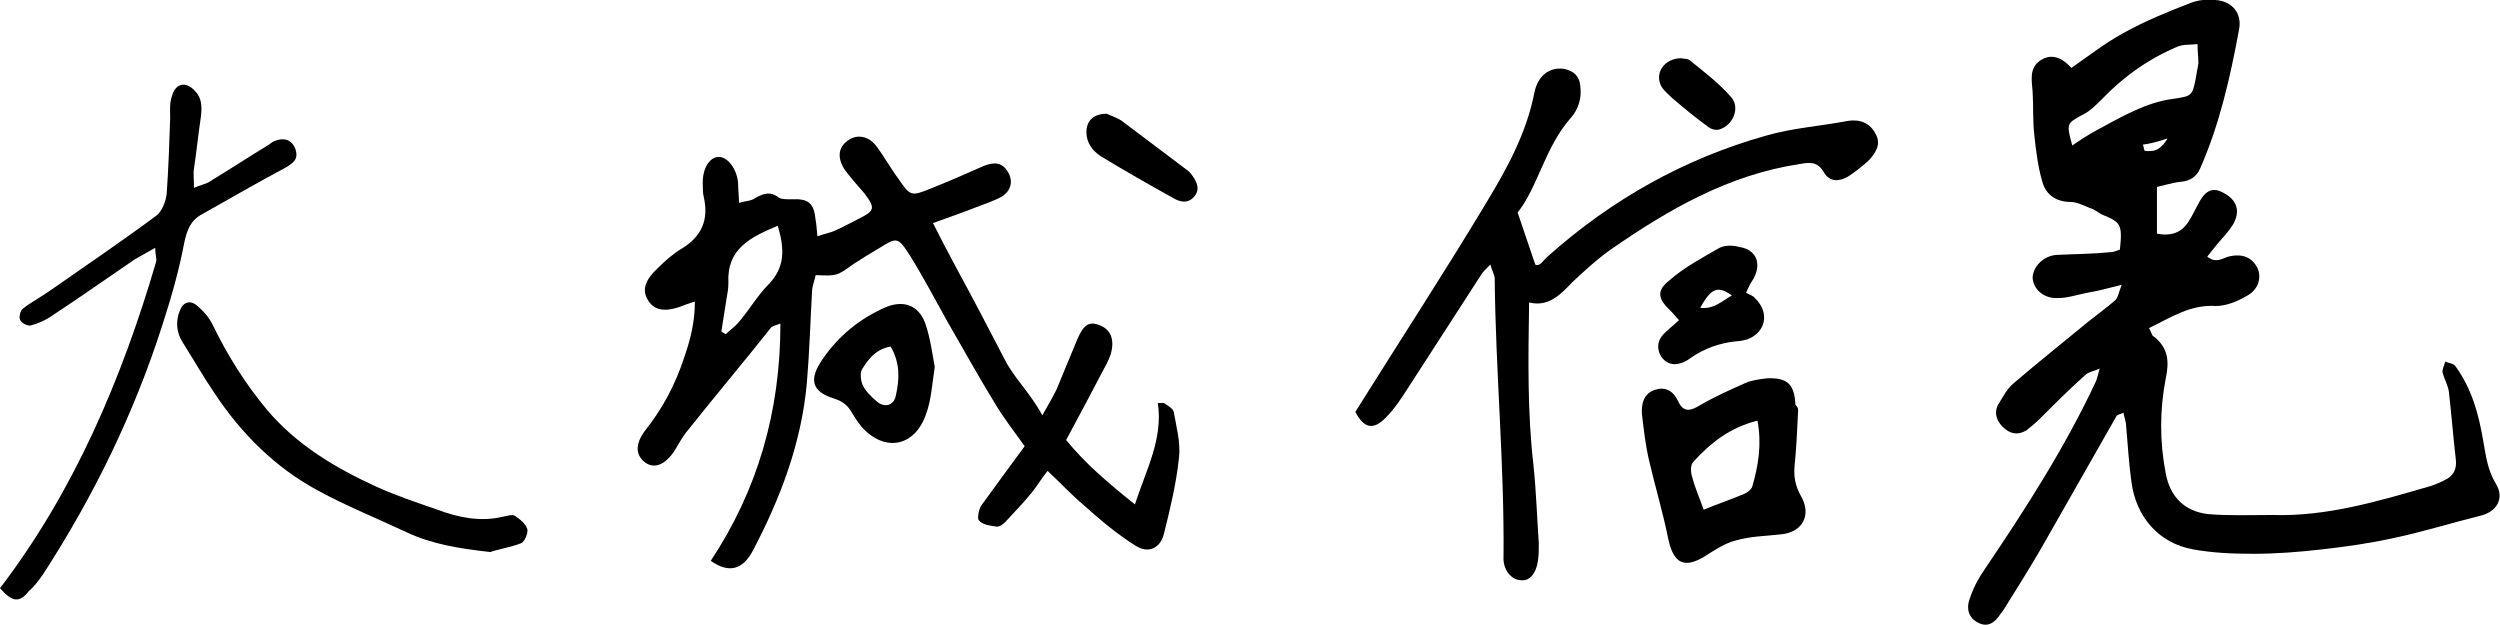 <?xml version="1.0" encoding="utf-8"?>
<!-- Generator: Adobe Illustrator 24.1.3, SVG Export Plug-In . SVG Version: 6.00 Build 0)  -->
<svg version="1.1" id="レイヤー_1" xmlns="http://www.w3.org/2000/svg" xmlns:xlink="http://www.w3.org/1999/xlink" x="0px"
	 y="0px" viewBox="0 0 283.5 70.9" style="enable-background:new 0 0 283.5 70.9;" xml:space="preserve">
<g>
	<path d="M240.6,32.3c-1.6,0.4-2.7,0.7-3.9,0.9c-1.1,0.2-2.2,0.6-3.3,0.6c-1.7,0.1-2.9-1.1-2.9-2.4c0.1-1.3,1.4-2.5,2.9-2.5
		c2-0.1,3.9-0.1,5.9-0.3c0.4,0,0.8-0.2,1.1-0.3c0.3-2.9,0.1-3.1-2.1-4c-0.4-0.2-0.8-0.6-1.3-0.7c-0.7-0.3-1.5-0.7-2.2-0.7
		c-1.6,0-2.8-0.8-3.2-2.3c-0.5-1.7-0.7-3.4-0.9-5.2c-0.2-1.7-0.1-3.4-0.2-5c-0.1-1.3-0.4-2.6,0.8-3.5c1.3-0.9,2.5-0.4,3.6,0.8
		c2-1.4,3.8-2.8,5.8-3.9c2.5-1.4,5.2-2.5,7.8-3.5c0.8-0.3,1.8-0.4,2.7-0.3c1.9,0.1,3.1,1.5,2.7,3.4c-1,5.4-2.2,10.7-4.4,15.7
		c-0.4,0.9-1.1,1.4-2.1,1.5c-1,0.1-1.9,0.4-2.8,0.6c0,1.9,0,3.6,0,5.3c1.6,0.3,2.8-0.1,3.6-1.4c0.4-0.6,0.7-1.3,1.1-2
		c0.8-1.6,1.7-1.9,2.9-1.2c1.5,0.8,1.9,2.1,1,3.6c-0.5,0.8-1.1,1.4-1.7,2.1c-0.4,0.5-0.8,1-1.2,1.5c1,0.8,1.7,0.2,2.4,0
		c1.6-0.4,2.7,0.1,3.3,1.3c0.5,1.1,0.1,2.5-1.3,3.2c-1,0.6-2.3,1.1-3.4,1.1c-2.9-0.2-5.1,1.3-7.6,2.5c0.3,0.5,0.3,0.9,0.6,1
		c1.6,1.3,1.7,2.8,1.3,4.7c-0.7,3.6-0.7,7.2,0,10.8c0.5,2.7,2.2,4.3,4.8,4.6c2.4,0.2,4.9,0.1,7.3,0.1c6.2,0.2,12.1-1.6,18-3.3
		c0.5-0.2,1.1-0.4,1.6-0.7c0.9-0.4,1.3-1.2,1.2-2.2c-0.3-2.6-0.5-5.2-0.8-7.8c-0.1-0.7-0.5-1.4-0.7-2.1c-0.1-0.4,0.2-0.9,0.3-1.3
		c0.4,0.2,1,0.2,1.2,0.6c1.8,2.5,2.6,5.4,3.1,8.4c0.3,1.7,0.5,3.3,1.4,4.8c1.1,1.7,0.1,3.3-1.8,3.7c-3.2,0.8-6.4,1.8-9.7,2.5
		c-2.7,0.6-5.5,1-8.2,1.3c-2.6,0.3-5.2,0.5-7.8,0.5c-2.3,0-4.6-0.1-6.8-0.5c-3.9-0.7-6.5-3.7-7-7.7c-0.3-2.1-0.4-4.2-0.6-6.3
		c0-0.5-0.2-0.9-0.3-1.5c-0.4,0.2-0.7,0.2-0.8,0.4c-2.6,4.6-5.2,9.1-7.8,13.7c-1.4,2.5-2.9,4.9-4.4,7.3c-0.3,0.5-0.6,1-1,1.5
		c-0.6,0.9-1.4,1.5-2.5,0.9c-1-0.5-1.4-1.5-0.9-2.8c0.4-1.2,1-2.3,1.7-3.3c4.6-6.8,9.1-13.8,12.6-21.3c0.1-0.3,0.2-0.6,0.4-1.4
		c-0.7,0.3-1.3,0.4-1.6,0.7c-1.8,1.6-3.5,3.3-5.2,5c-0.5,0.5-1,0.9-1.5,1.3c-1,0.6-1.9,0.4-2.7-0.4c-0.8-0.8-1-1.8-0.4-2.7
		c0.5-0.8,0.9-1.6,1.6-2.2c2.8-2.4,5.7-4.7,8.6-7.1c1-0.8,2-1.5,2.9-2.3C240.2,33.8,240.2,33.3,240.6,32.3z M235,16.5
		c1-0.7,1.8-1.2,2.7-1.7c2.8-1.5,5.6-3.2,8.8-3.6c2-0.3,2.1-0.3,2.5-2.3c0.1-0.6,0.2-1.2,0.3-1.7c0-0.7-0.1-1.4-0.1-2.2
		c-0.8,0.1-1.6,0-2.3,0.3c-3.3,1.4-6.1,3.4-8.6,6c-0.7,0.7-1.4,1.4-2.3,1.8C234.4,14,234.3,14,235,16.5z M243,16.4
		c0.1,0.2,0.1,0.5,0.2,0.7c0.9,0.1,1.7,0.1,2.6-1.4C244.6,16.1,243.8,16.3,243,16.4z"/>
	<path d="M83.8,23c0.7-0.2,1.2-0.2,1.6-0.4c1-0.6,1.9-1,2.9-0.2c0.3,0.2,0.9,0.2,1.4,0.2c2-0.1,2.6,0.4,2.8,2.4
		c0.1,0.5,0.1,1,0.2,1.8c0.8-0.3,1.5-0.4,2.1-0.7c0.9-0.4,1.8-0.9,2.6-1.3c1.8-0.9,1.9-1.2,0.6-2.9c-0.7-0.8-1.4-1.6-2.1-2.5
		c-1-1.4-0.9-2.7,0.3-3.5c1-0.7,2.3-0.5,3.2,0.7c0.9,1.2,1.6,2.5,2.5,3.7c1.3,1.9,1.4,2,3.6,1.1c2-0.8,4.1-1.7,6.1-2.6
		c1.3-0.5,2.1-0.3,2.7,0.7c0.6,1,0.4,2.1-0.7,2.8c-0.9,0.5-1.9,0.8-2.9,1.2c-1.5,0.6-3,1.1-4.9,1.8c0.9,1.8,1.7,3.3,2.5,4.8
		c1.9,3.5,3.8,7.1,5.6,10.6c1.1,2.2,2.9,3.8,4.3,6.4c0.8-1.4,1.2-2.1,1.6-2.9c0.8-1.9,1.6-3.9,2.4-5.8c0.7-1.6,1.3-1.9,2.3-1.6
		c1.2,0.4,1.8,1.3,1.6,2.7c-0.1,0.8-0.5,1.6-0.9,2.3c-1.4,2.7-2.8,5.3-4.3,8.1c2.2,2.7,4.8,4.9,7.8,7.3c1.3-4,3.2-7.4,2.6-11.5
		c0.2,0,0.5,0,0.7,0c0.4,0.3,1,0.6,1.1,1c0.3,1.7,0.8,3.5,0.6,5.2c-0.3,2.9-1,5.8-1.7,8.6c-0.4,1.7-1.8,2.3-3.2,1.4
		c-2.1-1.3-4.1-3-6-4.7c-1.3-1.1-2.5-2.4-4-3.8c-0.8,1-1.3,1.9-2,2.7c-0.9,1.1-1.9,2.1-2.8,3.1c-0.3,0.3-0.7,0.6-1.1,0.5
		c-0.7-0.1-1.5-0.2-1.9-0.7c-0.2-0.2,0-1.3,0.3-1.7c1.6-2.2,3.2-4.4,4.9-6.7c-1.2-1.7-2.4-3.2-3.4-4.9c-1.9-3.1-3.6-6.2-5.4-9.3
		c-1.4-2.5-2.7-5-4.2-7.4c-1.4-2.2-1.5-2.1-3.6-0.8c-1,0.6-2,1.2-2.9,1.8c-1.8,1.3-1.8,1.3-4.2,1.2c-0.1,0.5-0.3,1-0.4,1.6
		c-0.2,3.5-0.3,7.1-0.6,10.6c-0.6,6.8-3,13.1-6.1,19c-1.2,2.3-2.8,2.6-4.8,1.2c5.3-8,7.9-16.9,7.9-26.9c-0.6,0.2-1,0.3-1.1,0.5
		c-3.1,3.9-6.3,7.7-9.4,11.6c-0.6,0.7-1,1.5-1.5,2.3c-1.1,1.7-2.4,2.1-3.4,1.3c-1-0.8-1.1-2,0-3.5c2-2.5,3.5-5.3,4.5-8.4
		c0.7-2,1.2-4,1.2-6.3c-0.7,0.2-1.2,0.4-1.7,0.6c-1.8,0.6-3,0.4-3.7-0.9c-0.6-1.1-0.2-2.2,1.2-3.5c0.8-0.8,1.7-1.6,2.7-2.2
		c2.3-1.4,3.1-3.3,2.5-5.9c-0.1-0.4-0.1-0.8-0.1-1.3c-0.1-1.8,0.7-3.1,1.7-3.2c1.1-0.1,2.2,1.4,2.3,3C83.7,21.5,83.8,22.2,83.8,23z
		 M88.2,25.6c-3.1,1.3-5.8,2.6-5.6,6.5c0,0.6-0.1,1.2-0.2,1.7c-0.2,1.3-0.4,2.5-0.6,3.8c0.2,0.1,0.3,0.2,0.5,0.3
		c0.5-0.5,1.1-0.9,1.5-1.4c1.2-1.4,2.1-3,3.4-4.3C89,30.3,89,28.3,88.2,25.6z"/>
	<path d="M173.4,34.3c-0.1,6.5-0.2,12.5,0.5,18.5c0.3,2.9,0.4,5.9,0.6,8.8c0,0.7,0,1.4-0.1,2c-0.2,1.4-0.9,2.3-1.9,2.2
		c-1.1,0-2.1-1.2-2-2.7c0.1-10.5-0.9-21-1-31.5c0-0.4-0.3-0.9-0.5-1.6c-0.5,0.5-0.8,0.8-1,1.1c-2.8,4.3-5.6,8.7-8.4,13
		c-0.7,1.1-1.5,2.3-2.4,3.2c-1.5,1.6-2.6,1.2-3.5-0.6c5-8,10.1-15.8,14.9-23.8c2.3-3.8,4.5-7.8,5.4-12.4c0.4-2,1.8-2.9,3.3-2.7
		c1.1,0.2,1.8,0.8,1.9,1.9c0.2,1.4-0.2,2.7-1.1,3.7c-2.9,3.3-3.7,7.8-6,10.7c0.8,2.3,1.3,3.9,2,5.9c0.5,0.3,0.9-0.5,1.5-1
		c7.2-6.4,15.4-11,24.6-13.6c3.1-0.9,6.3-1.1,9.4-1.7c1.4-0.2,2.5,0.3,3.1,1.5c0.7,1.2-0.1,2.3-0.9,3.1c-0.7,0.6-1.4,1.2-2.2,1.7
		c-1,0.6-2.1,0.7-2.8-0.5c-0.7-1.2-1.6-1.1-2.7-0.9c-8,1.2-14.8,5.1-21.3,9.6c-1.6,1.1-3.1,2.5-4.5,3.8
		C176.8,33.6,175.5,34.8,173.4,34.3z"/>
	<path d="M0,66.7c8.4-11,13.8-23.7,17.7-37c0.1-0.4-0.1-0.8-0.1-1.6c-0.9,0.5-1.6,0.9-2.3,1.3c-3.1,2.1-6.2,4.3-9.4,6.4
		c-0.7,0.5-1.6,0.9-2.4,1.1c-0.3,0.1-1-0.2-1.2-0.6c-0.2-0.3,0-1.1,0.3-1.3c1-0.8,2.2-1.4,3.3-2.2c4-2.8,8-5.5,11.9-8.4
		c0.6-0.5,1-1.6,1.1-2.4c0.2-2.8,0.3-5.7,0.4-8.6c0-0.8-0.1-1.7,0.2-2.5c0.4-1.5,1.6-1.7,2.6-0.6c0.8,0.8,0.8,1.8,0.7,2.8
		c-0.3,2-0.5,4-0.8,6c-0.1,0.6,0,1.3,0,2.2c0.7-0.3,1.2-0.4,1.6-0.6c2.3-1.4,4.6-2.9,6.9-4.3c0.1-0.1,0.3-0.2,0.4-0.3
		c1.2-0.6,2.2-0.3,2.6,0.8c0.4,1.2-0.3,1.6-1.1,2.1c-3.2,1.7-6.3,3.5-9.5,5.3c-1.3,0.7-1.7,1.8-2,3.2c-0.6,3.2-1.5,6.3-2.5,9.4
		c-3.2,10-7.8,19.4-13.5,28.2c-0.5,0.7-1,1.4-1.6,1.9C2.2,68.4,1.4,68.3,0,66.7z"/>
	<path d="M203.9,46.7c-0.1,2.2-0.2,4.2-0.4,6.2c-0.1,1.2,0.1,2.2,0.7,3.3c1.3,2.2,0.2,4.2-2.3,4.4c-1.7,0.2-3.4,0.2-5.1,0.7
		c-1.2,0.3-2.4,1.1-3.5,1.8c-2.3,1.4-3.5,0.8-4.1-1.9c-0.6-3-1.5-6-2.2-9c-0.4-1.7-0.6-3.5-0.8-5.2c-0.1-1.2,0.2-2.4,1.5-2.8
		c1.2-0.4,2.1,0.2,2.6,1.3c0.6,1.3,1.4,1.1,2.4,0.5c1.7-1,3.5-1.8,5.3-2.6c0.7-0.3,1.6-0.4,2.4-0.5c2.3-0.1,3.1,0.7,3.2,3
		C204,46.3,203.9,46.6,203.9,46.7z M193.2,57.8c1.7-0.7,3.2-1.2,4.6-1.8c0.3-0.1,0.8-0.5,0.9-0.8c0.7-2.4,1.1-4.8,0.6-7.5
		c-3.2,0.8-5.4,2.6-7.3,4.7c-0.3,0.3-0.3,1.2-0.1,1.7C192.2,55.3,192.7,56.4,193.2,57.8z"/>
	<path d="M55.6,62.6c-3.6-0.4-6.6-0.9-9.4-2.2c-3.4-1.6-6.9-3-10.2-4.8c-4.8-2.6-8.6-6.4-11.6-10.9c-1.3-1.9-2.5-4-3.7-5.9
		c-0.7-1.1-0.8-2.4-0.3-3.6c0.4-1,1.2-1.2,2-0.5c0.7,0.6,1.3,1.3,1.7,2.1c1.7,3.5,3.7,6.7,6.2,9.7c3.4,4,7.8,6.6,12.4,8.7
		c2.2,1,4.6,1.8,6.9,2.6c2.4,0.9,4.9,1.4,7.4,0.8c0.5-0.1,1.1-0.3,1.4-0.1c0.6,0.4,1.2,0.9,1.4,1.5c0.1,0.5-0.3,1.4-0.7,1.6
		C57.8,62.1,56.4,62.3,55.6,62.6z"/>
	<path d="M106,41.6c-0.3,2-0.4,3.8-1,5.4c-1.3,3.7-4.7,4.3-7.3,1.4c-0.4-0.5-0.8-1.1-1.1-1.6c-0.5-0.9-1.1-1.3-2-1.6
		c-2.6-0.8-2.9-2.2-1.3-4.5c1.8-2.6,4.1-4.5,7-5.8c2-0.9,3.8-0.4,4.6,1.7C105.5,38.3,105.7,40,106,41.6z M101,39.3
		c-1.7,0.3-2.5,1.4-3.2,2.5c-0.3,0.4-0.2,1.3,0,1.8c0.3,0.7,1,1.4,1.6,1.9c0.9,0.8,2,0.5,2.2-0.7C102,43,102.1,41.2,101,39.3z"/>
	<path d="M198,33.2c0.3,0.2,0.8,0.3,1,0.6c1.7,1.6,1.3,3.9-0.9,4.7c-0.4,0.1-0.8,0.2-1.2,0.2c-1.9,0.2-3.6,0.8-5.2,1.9
		c-0.5,0.4-1.2,0.7-1.8,0.7c-1.5,0-2.4-1.9-1.5-3.1c0.5-0.7,1.3-1.2,2-1.9c-0.4-0.4-0.6-0.7-0.9-1c-1.5-1.4-1.7-2.3-0.2-3.5
		c1.7-1.5,3.8-2.6,5.7-3.7c0.6-0.3,1.5-0.3,2.2-0.1c2.1,0.3,2.7,2.1,1.4,4C198.5,32.1,198.4,32.4,198,33.2z M196.4,33.5
		c-1.6-1.1-2.3-0.9-3.6,1.4C194.3,35.1,195.2,34.2,196.4,33.5z"/>
	<path d="M125.5,12.9c0.4,0.2,1.1,0.4,1.7,0.8c2.4,1.8,4.9,3.7,7.3,5.5c0.3,0.2,0.5,0.4,0.7,0.7c0.5,0.7,0.9,1.5,0.3,2.3
		c-0.6,0.8-1.4,0.8-2.2,0.4c-2.9-1.6-5.7-3.2-8.5-4.9c-0.9-0.6-1.6-1.5-1.6-2.7C123.2,13.7,124,12.9,125.5,12.9z"/>
	<path d="M190.7,6.6c0.2,0.1,0.7,0,1,0.3c1.6,1.3,3.2,2.5,4.6,4.1c1.1,1.2,0.2,3.3-1.4,3.7c-0.4,0.1-1-0.1-1.3-0.4
		c-1.4-1-2.7-2.1-4-3.2c-0.4-0.4-0.9-0.8-1.2-1.3C187.6,8.3,188.7,6.6,190.7,6.6z"/>
</g>
</svg>
